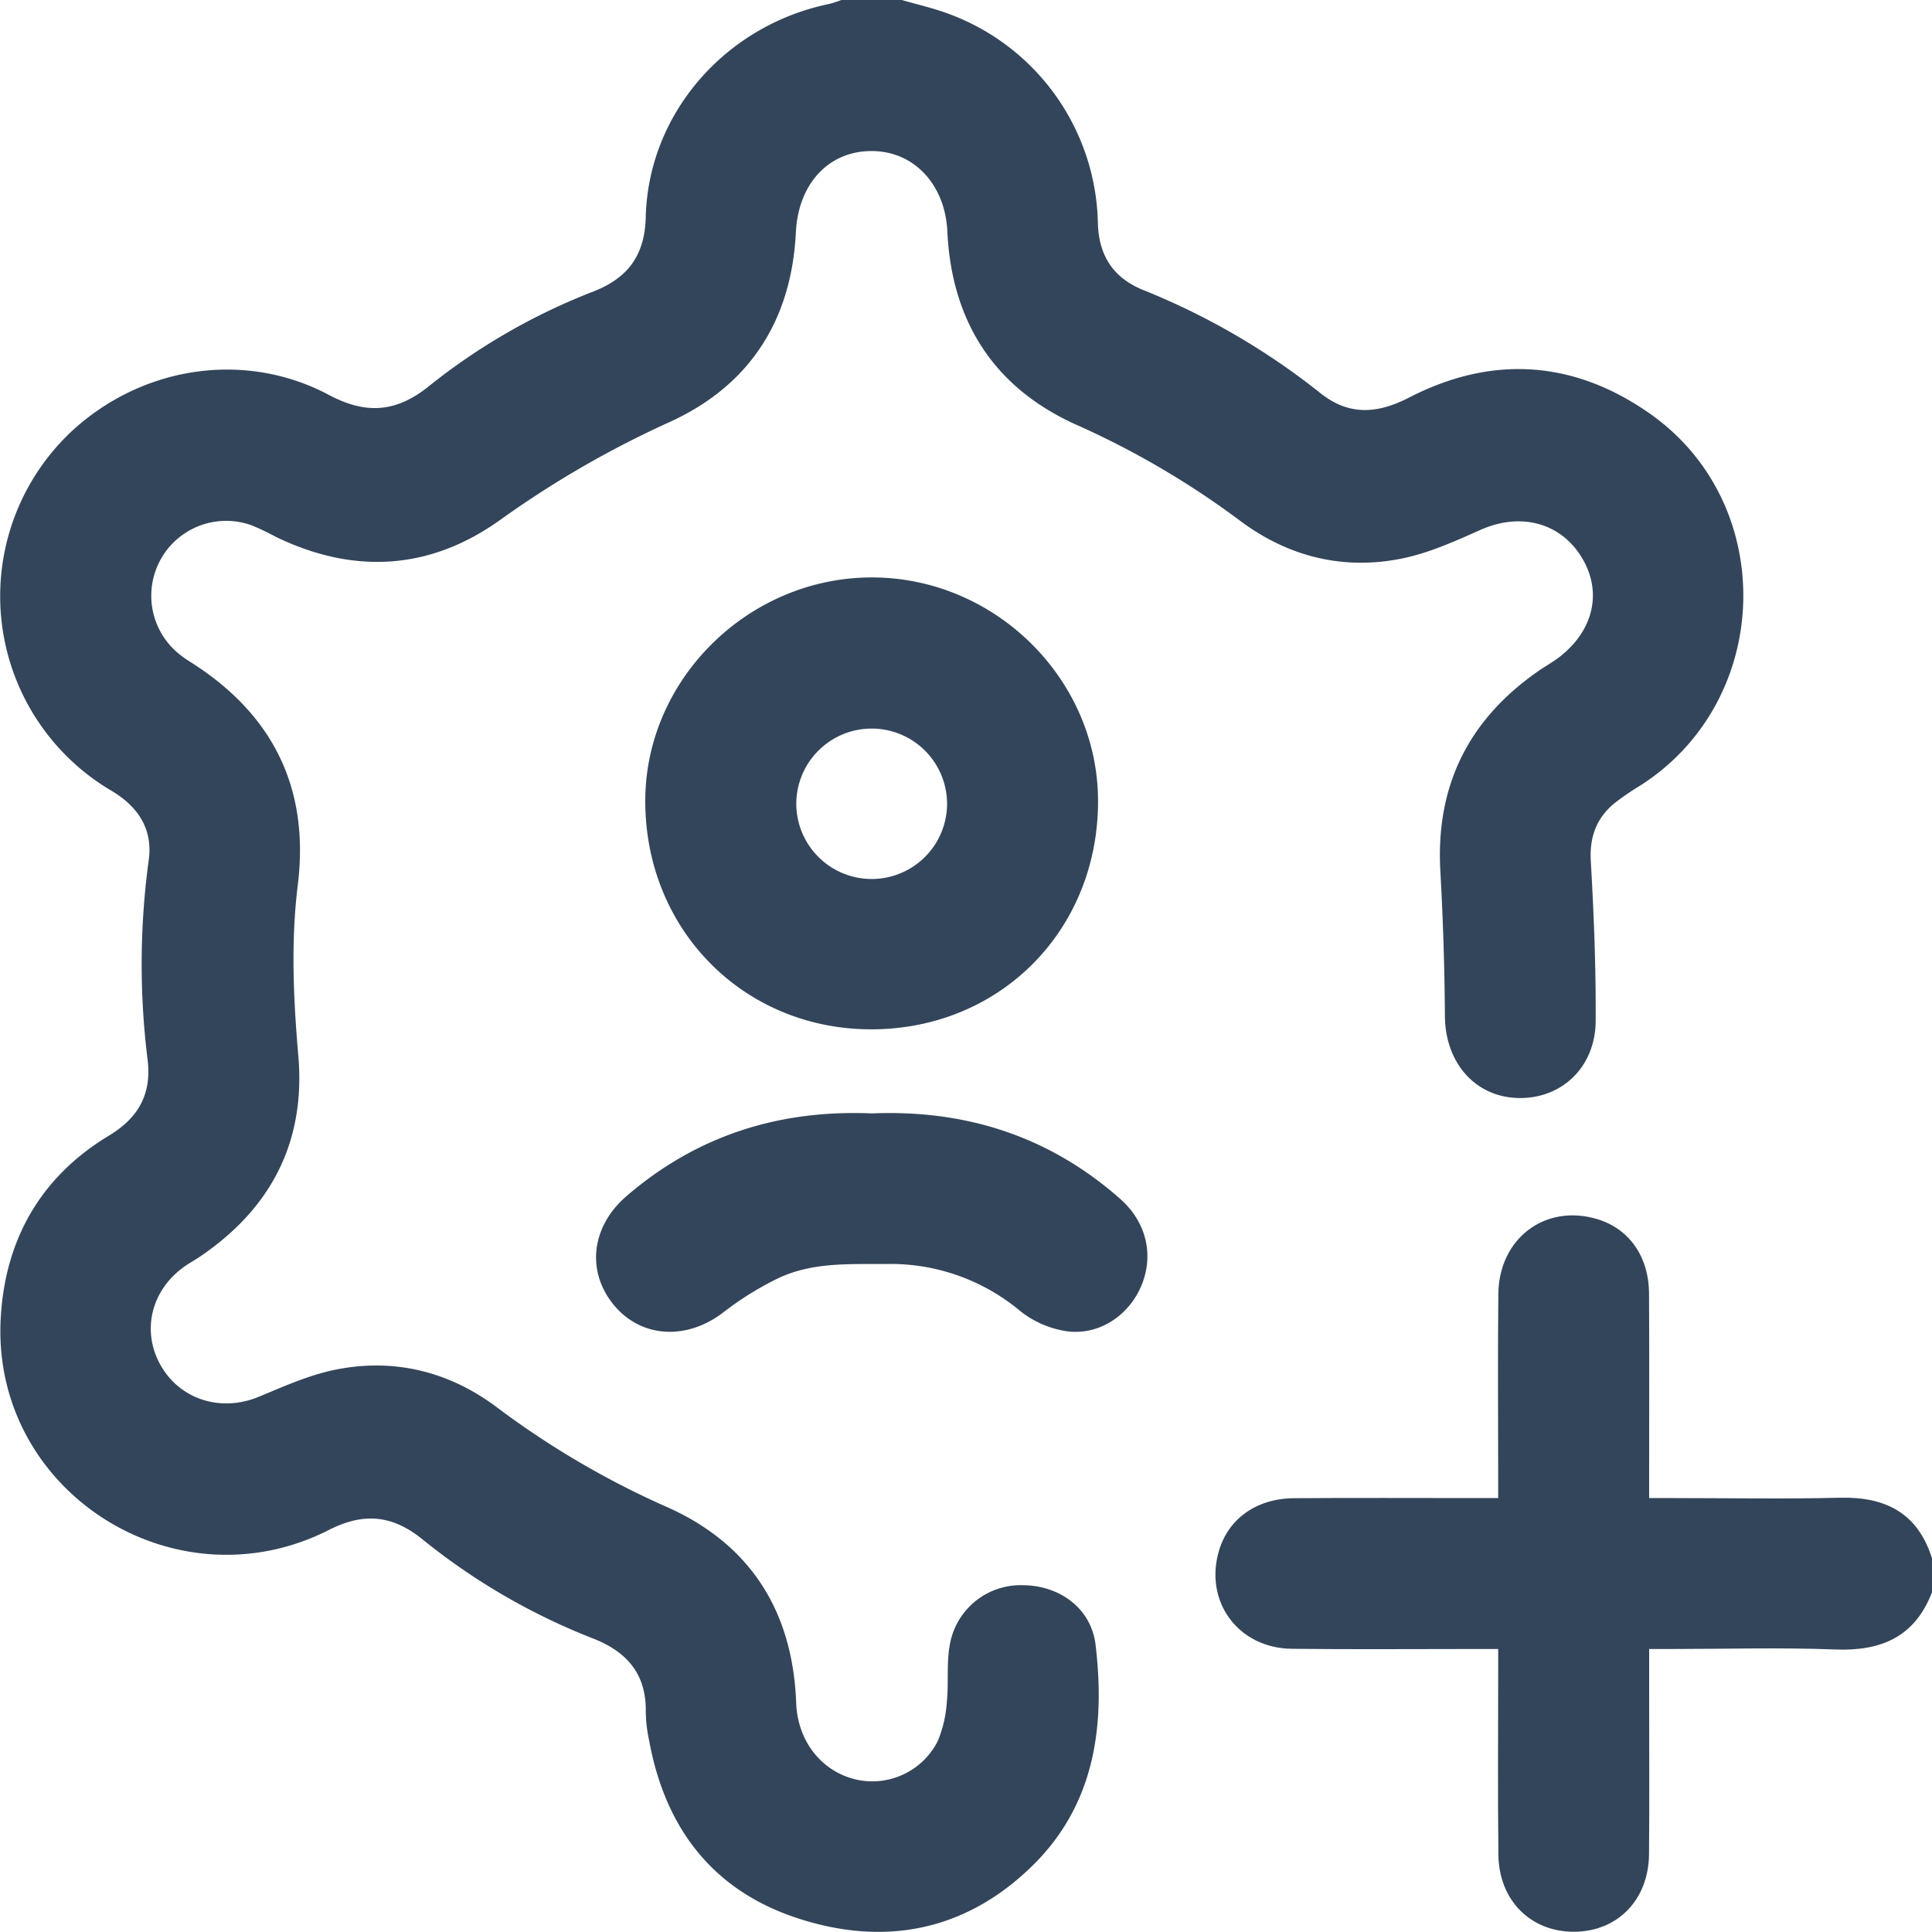 <svg xmlns="http://www.w3.org/2000/svg" viewBox="0 0 383.294 383.271"><title>Recurso 63</title><g id="Capa_2" data-name="Capa 2"><g id="Capa_1-2" data-name="Capa 1"><g id="Vf6CVJ.tif"><path d="M178.898,0c2.963.854,5.984,1.547,8.88,2.588a45.238,45.238,0,0,1,30.034,41.634c.161,6.459,3.037,10.907,9,13.319a140.106,140.106,0,0,1,35.106,20.421c5.753,4.593,11.367,4.134,17.684.885,16.427-8.449,32.602-7.379,47.693,3.193,25.532,17.887,24.506,56.818-1.709,73.698a55.635,55.635,0,0,0-5.245,3.58c-3.618,2.967-5.016,6.714-4.737,11.537.611,10.561,1.031,21.153.964,31.728-.058,9.189-6.814,15.487-15.435,15.252-8.536-.232-14.409-7.066-14.473-16.24q-.1-14.373-.904-28.739c-.96-16.902,5.547-30.029,19.351-39.659,1.532-1.069,3.197-1.966,4.641-3.14,6.714-5.455,8.147-13.205,3.765-19.921-4.326-6.631-12.144-8.431-19.824-4.999-4.964,2.218-10.051,4.513-15.325,5.618-11.848,2.481-22.91-.321-32.504-7.562A169.413,169.413,0,0,0,213.364,84.19c-16.237-7.357-24.585-20.506-25.419-38.299-.432-9.214-6.556-15.881-14.948-15.925-8.639-.046-14.63,6.541-15.1,16.098-.862,17.507-9.19,30.471-25.117,37.696a197.545,197.545,0,0,0-33.56,19.397c-13.946,9.978-29.057,10.847-44.553,3.321a50.335,50.335,0,0,0-4.72-2.249,14.857,14.857,0,0,0-14.722,25.264,19.59,19.59,0,0,0,2.417,1.755C54.039,141.542,61.458,156.235,59.081,175.546c-1.397,11.346-.87,22.613.106,33.956,1.466,17.044-5.426,30.265-19.528,39.811-1.032.698-2.138,1.29-3.149,2.015-6.555,4.701-8.462,12.753-4.646,19.515,3.864,6.849,11.991,9.357,19.439,6.281,4.92-2.032,9.878-4.28,15.043-5.348,11.864-2.453,22.931.343,32.493,7.62a171.828,171.828,0,0,0,33.788,19.724c16.391,7.4,24.662,20.721,25.327,38.713.281,7.616,5.064,13.683,12.015,15.243a14.561,14.561,0,0,0,16.045-7.6,24.005,24.005,0,0,0,1.831-7.886c.388-3.704-.083-7.53.57-11.168a14.259,14.259,0,0,1,14.608-11.926c7.191.067,13.457,4.573,14.325,11.789,1.961,16.301-.213,31.881-12.634,43.973-13.165,12.817-29.119,15.952-46.369,10.341-16.974-5.521-26.416-17.964-29.57-35.344a28.637,28.637,0,0,1-.658-5.565c.138-7.525-3.672-11.969-10.473-14.633A127.42,127.42,0,0,1,83.825,305.401c-5.947-4.812-11.615-5.404-18.567-1.873C34.645,319.079-1.601,295.867.131,261.759c.795-15.642,7.805-28.206,21.472-36.453,5.896-3.558,8.549-8.293,7.661-15.225a153.043,153.043,0,0,1,.258-39.547c.805-6.131-2.185-10.516-7.327-13.607a44.792,44.792,0,0,1-6.838-72.387C29.345,72.431,49.064,69.736,65.291,78.366c7.38,3.925,13.4,3.44,19.878-1.813a123.453,123.453,0,0,1,32.627-18.748c6.85-2.705,10.136-7.234,10.316-14.727.495-20.541,15.764-38.049,36.404-42.299A22.064,22.064,0,0,0,166.919,0Z" style="fill:#33455a"/><path d="M383.294,315.893c-3.395,8.851-10.074,11.705-19.174,11.354-10.839-.419-21.707-.099-32.563-.099l-4.377,0c0,3.105 0,5.818-0,8.531-.001,10.729.071,21.458-.027,32.186-.083,9.067-6.255,15.349-14.873,15.381-8.604.032-14.902-6.217-15.009-15.274-.143-12.099-.04-24.201-.042-36.302-0-1.35,0-2.7,0-4.522-1.603,0-2.928 0-4.254,0-12.228-.002-24.457.101-36.684-.039-10.69-.122-17.47-9.44-14.432-19.538,1.898-6.308,7.448-10.284,14.856-10.339,11.978-.089,23.957-.026,35.935-.027,1.355-0,2.71,0,4.577,0,0-1.548-0-2.866,0-4.185.001-12.101-.098-24.203.032-36.303.119-11.026,9.274-17.908,19.529-14.883,6.371,1.88,10.323,7.389,10.368,14.795.072,11.976.021,23.952.022,35.928 0,1.36,0,2.72,0,4.647h4.134c11.23,0,22.465.213,33.688-.067,9.072-.226,15.467,3.029,18.292,12.017Z" style="fill:#33455a"/><path d="M172.992,114.558c24.422.007,44.806,20.143,44.852,44.307.049,25.604-19.305,45.214-44.752,45.345-25.446.131-45.151-19.73-45.074-45.431C128.09,134.669,148.552,114.55,172.992,114.558Zm14.898,45.242a14.958,14.958,0,1,0-29.913-.278,14.959,14.959,0,0,0,29.913.278Z" style="fill:#33455a"/><path d="M172.954,220.891c18.655-.767,35.217,4.526,49.284,16.956,5.238,4.628,6.745,11.226,4.164,17.302-2.527,5.951-8.505,9.895-14.94,8.933a19.451,19.451,0,0,1-9.014-3.947,40.085,40.085,0,0,0-26.544-9.369c-7.364.054-14.826-.408-21.661,2.901a61.843,61.843,0,0,0-10.721,6.681c-7.255,5.594-16.306,5.133-21.739-1.447-5.497-6.658-4.501-15.552,2.494-21.585C138.278,225.24,154.646,220.118,172.954,220.891Z" style="fill:#33455a"/></g></g></g></svg>